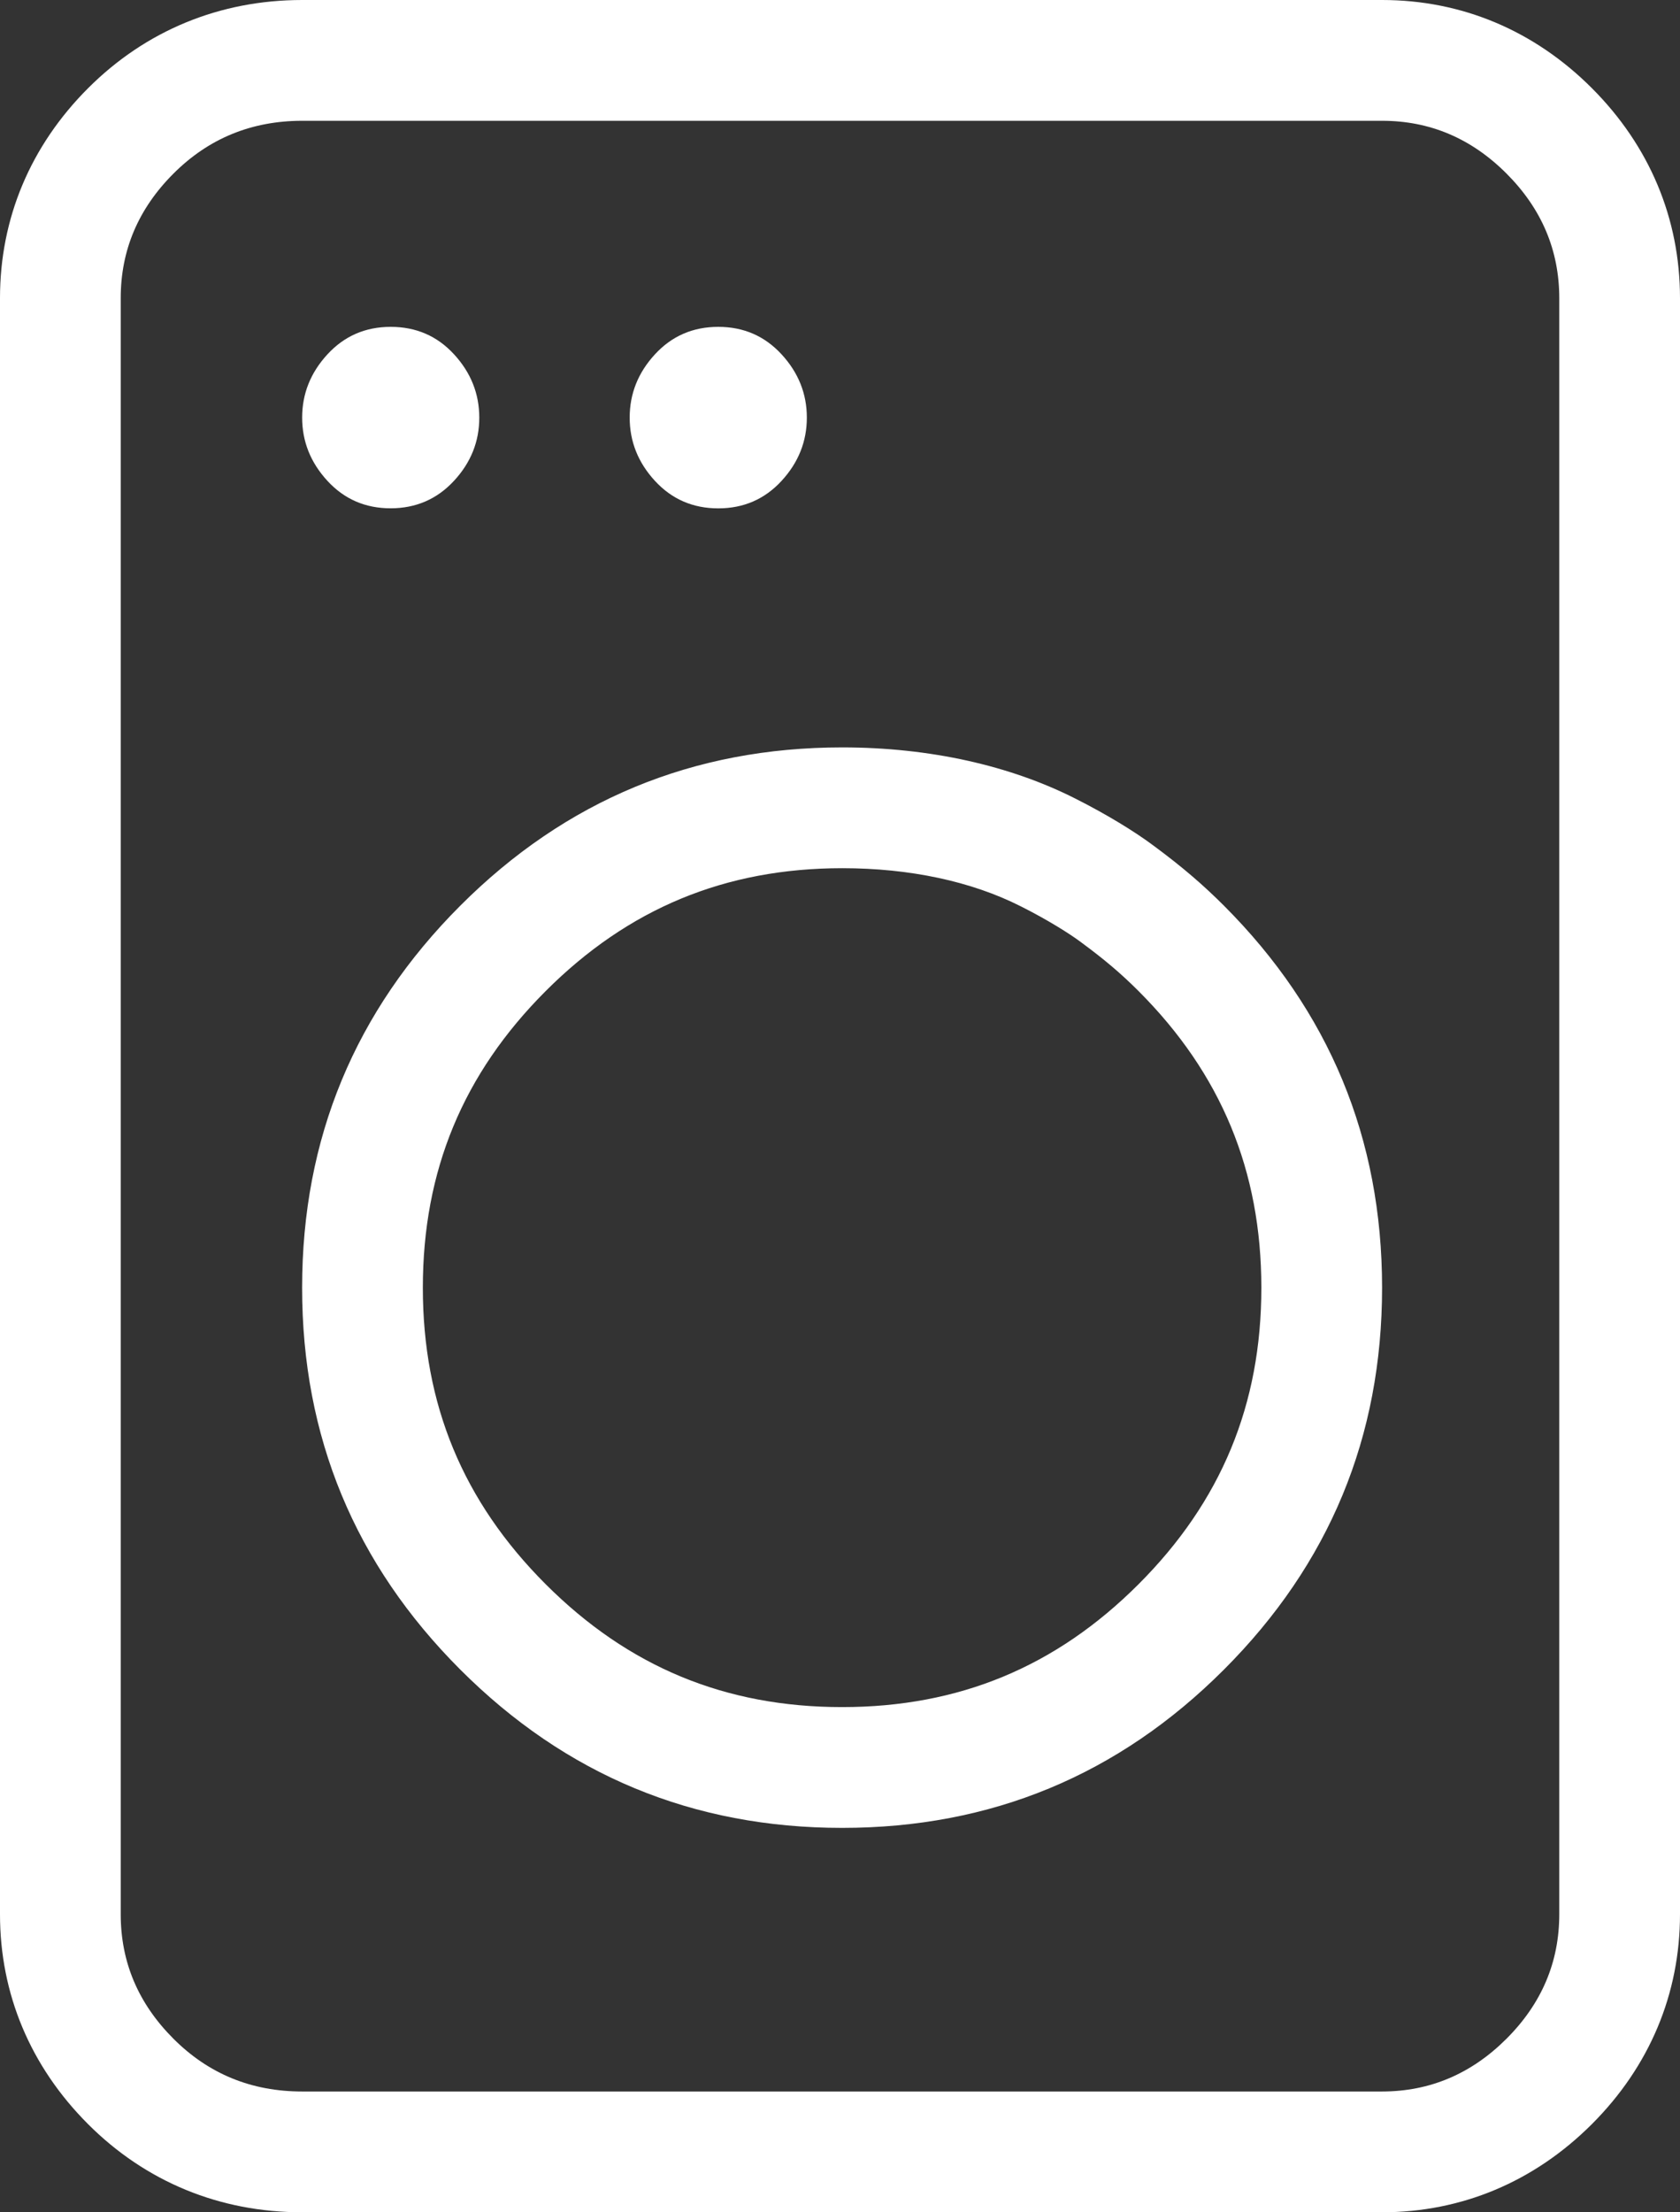 <svg xmlns="http://www.w3.org/2000/svg" width="55.663" height="73.262" viewBox="0 0 55.663 73.262">
  <rect x="0" y="0" width="55.663" height="73.262" fill="#333333" stroke="none"/>
  <g id="washing-machine" transform="translate(4 3.75)" fill="none">
    <path d="M41.792.25A5.635,5.635,0,0,1,45.915,2,5.647,5.647,0,0,1,47.663,6.12V59.642a5.97,5.97,0,0,1-5.87,5.87H6.01a5.8,5.8,0,0,1-4.264-1.748A5.633,5.633,0,0,1,0,59.642V6.12A5.635,5.635,0,0,1,1.748,2,5.808,5.808,0,0,1,6.01.25H41.791ZM19.8,7.074a2.734,2.734,0,0,0-2.1.909,3.04,3.04,0,0,0,0,4.193,2.872,2.872,0,0,0,4.193,0,3.04,3.04,0,0,0,0-4.193,2.734,2.734,0,0,0-2.1-.909Zm-10.851,0a2.734,2.734,0,0,0-2.1.909,3.04,3.04,0,0,0,0,4.193,2.727,2.727,0,0,0,2.095.907,2.745,2.745,0,0,0,2.1-.909,3.04,3.04,0,0,0,0-4.193,2.733,2.733,0,0,0-2.1-.907ZM23.9,56.782a17.238,17.238,0,0,0,12.65-5.241,17.232,17.232,0,0,0,5.24-12.65,17.246,17.246,0,0,0-5.241-12.65,19.6,19.6,0,0,0-2.345-2,18.336,18.336,0,0,0-2.585-1.552A17.192,17.192,0,0,0,23.9,21a17.243,17.243,0,0,0-12.65,5.241A17.241,17.241,0,0,0,6.01,38.891a17.229,17.229,0,0,0,5.241,12.65A17.241,17.241,0,0,0,23.9,56.782Z" stroke="none"/>
    <path d="M 6.01 0.25 C 4.333 0.251 2.913 0.834 1.748 1.998 C 0.583 3.162 0 4.536 0 6.12 L 0 59.642 C -0.001 61.225 0.581 62.599 1.746 63.764 C 2.911 64.93 4.332 65.512 6.01 65.512 L 41.792 65.512 C 43.376 65.511 44.75 64.928 45.915 63.764 C 47.08 62.6 47.663 61.226 47.663 59.642 L 47.663 6.12 C 47.661 4.537 47.079 3.163 45.915 1.998 C 44.751 0.833 43.377 0.25 41.792 0.25 L 6.01 0.25 M 8.945 7.074 L 8.946 7.074 C 8.946 7.074 8.946 7.074 8.946 7.074 C 9.785 7.074 10.484 7.376 11.041 7.981 C 11.599 8.586 11.879 9.285 11.88 10.078 C 11.881 10.87 11.602 11.569 11.041 12.174 C 10.481 12.779 9.782 13.082 8.945 13.083 C 8.107 13.084 7.409 12.782 6.85 12.176 C 6.291 11.57 6.011 10.871 6.011 10.079 C 6.011 9.288 6.291 8.589 6.85 7.983 C 7.409 7.377 8.107 7.074 8.946 7.074 C 8.945 7.074 8.945 7.074 8.945 7.074 M 19.798 13.085 C 18.959 13.085 18.26 12.782 17.701 12.176 C 17.142 11.57 16.863 10.871 16.863 10.079 C 16.863 9.288 17.142 8.589 17.701 7.983 C 18.26 7.377 18.959 7.074 19.798 7.074 C 20.636 7.074 21.335 7.377 21.894 7.983 C 22.453 8.589 22.733 9.288 22.733 10.079 C 22.733 10.871 22.453 11.57 21.894 12.176 C 21.335 12.782 20.636 13.085 19.798 13.085 M 23.903 56.782 L 23.901 56.782 C 18.963 56.782 14.746 55.035 11.251 51.541 C 7.756 48.046 6.008 43.83 6.01 38.891 C 6.011 33.952 7.758 29.736 11.251 26.242 C 14.744 22.749 18.961 21.002 23.901 21.001 C 23.903 21.001 23.904 21.001 23.906 21.001 C 26.818 21.001 29.48 21.609 31.621 22.692 C 32.661 23.215 33.589 23.784 34.206 24.244 C 35.193 24.972 35.885 25.575 36.551 26.241 C 40.044 29.735 41.791 33.952 41.792 38.891 C 41.793 43.83 40.047 48.046 36.552 51.541 C 33.058 55.035 28.842 56.782 23.903 56.782 M 6.007 -3.75 L 41.791 -3.75 C 44.432 -3.75 46.836 -2.74 48.745 -0.829 C 50.652 1.08 51.661 3.482 51.663 6.118 L 51.663 59.642 C 51.663 62.281 50.653 64.685 48.742 66.594 C 46.833 68.501 44.431 69.51 41.795 69.512 L 6.01 69.512 C 3.28 69.512 0.827 68.503 -1.082 66.593 C -2.993 64.682 -4.002 62.278 -4 59.639 L -4 6.12 C -4 3.481 -2.99 1.077 -1.079 -0.832 C 0.83 -2.739 3.28 -3.748 6.007 -3.75 Z M 23.903 52.782 C 27.773 52.782 30.985 51.451 33.724 48.712 C 36.462 45.974 37.793 42.761 37.792 38.892 C 37.791 35.021 36.46 31.808 33.722 29.069 C 33.151 28.498 32.603 28.032 31.831 27.463 L 31.814 27.45 C 31.448 27.177 30.734 26.723 29.824 26.265 L 29.815 26.261 C 28.186 25.437 26.142 25.001 23.906 25.001 C 20.03 25.002 16.817 26.333 14.079 29.071 C 11.342 31.809 10.01 35.021 10.01 38.892 C 10.009 42.761 11.34 45.973 14.079 48.712 C 16.819 51.451 20.032 52.782 23.901 52.782 L 23.903 52.782 Z" stroke="none" fill="#fff"/>
  </g>
</svg>
